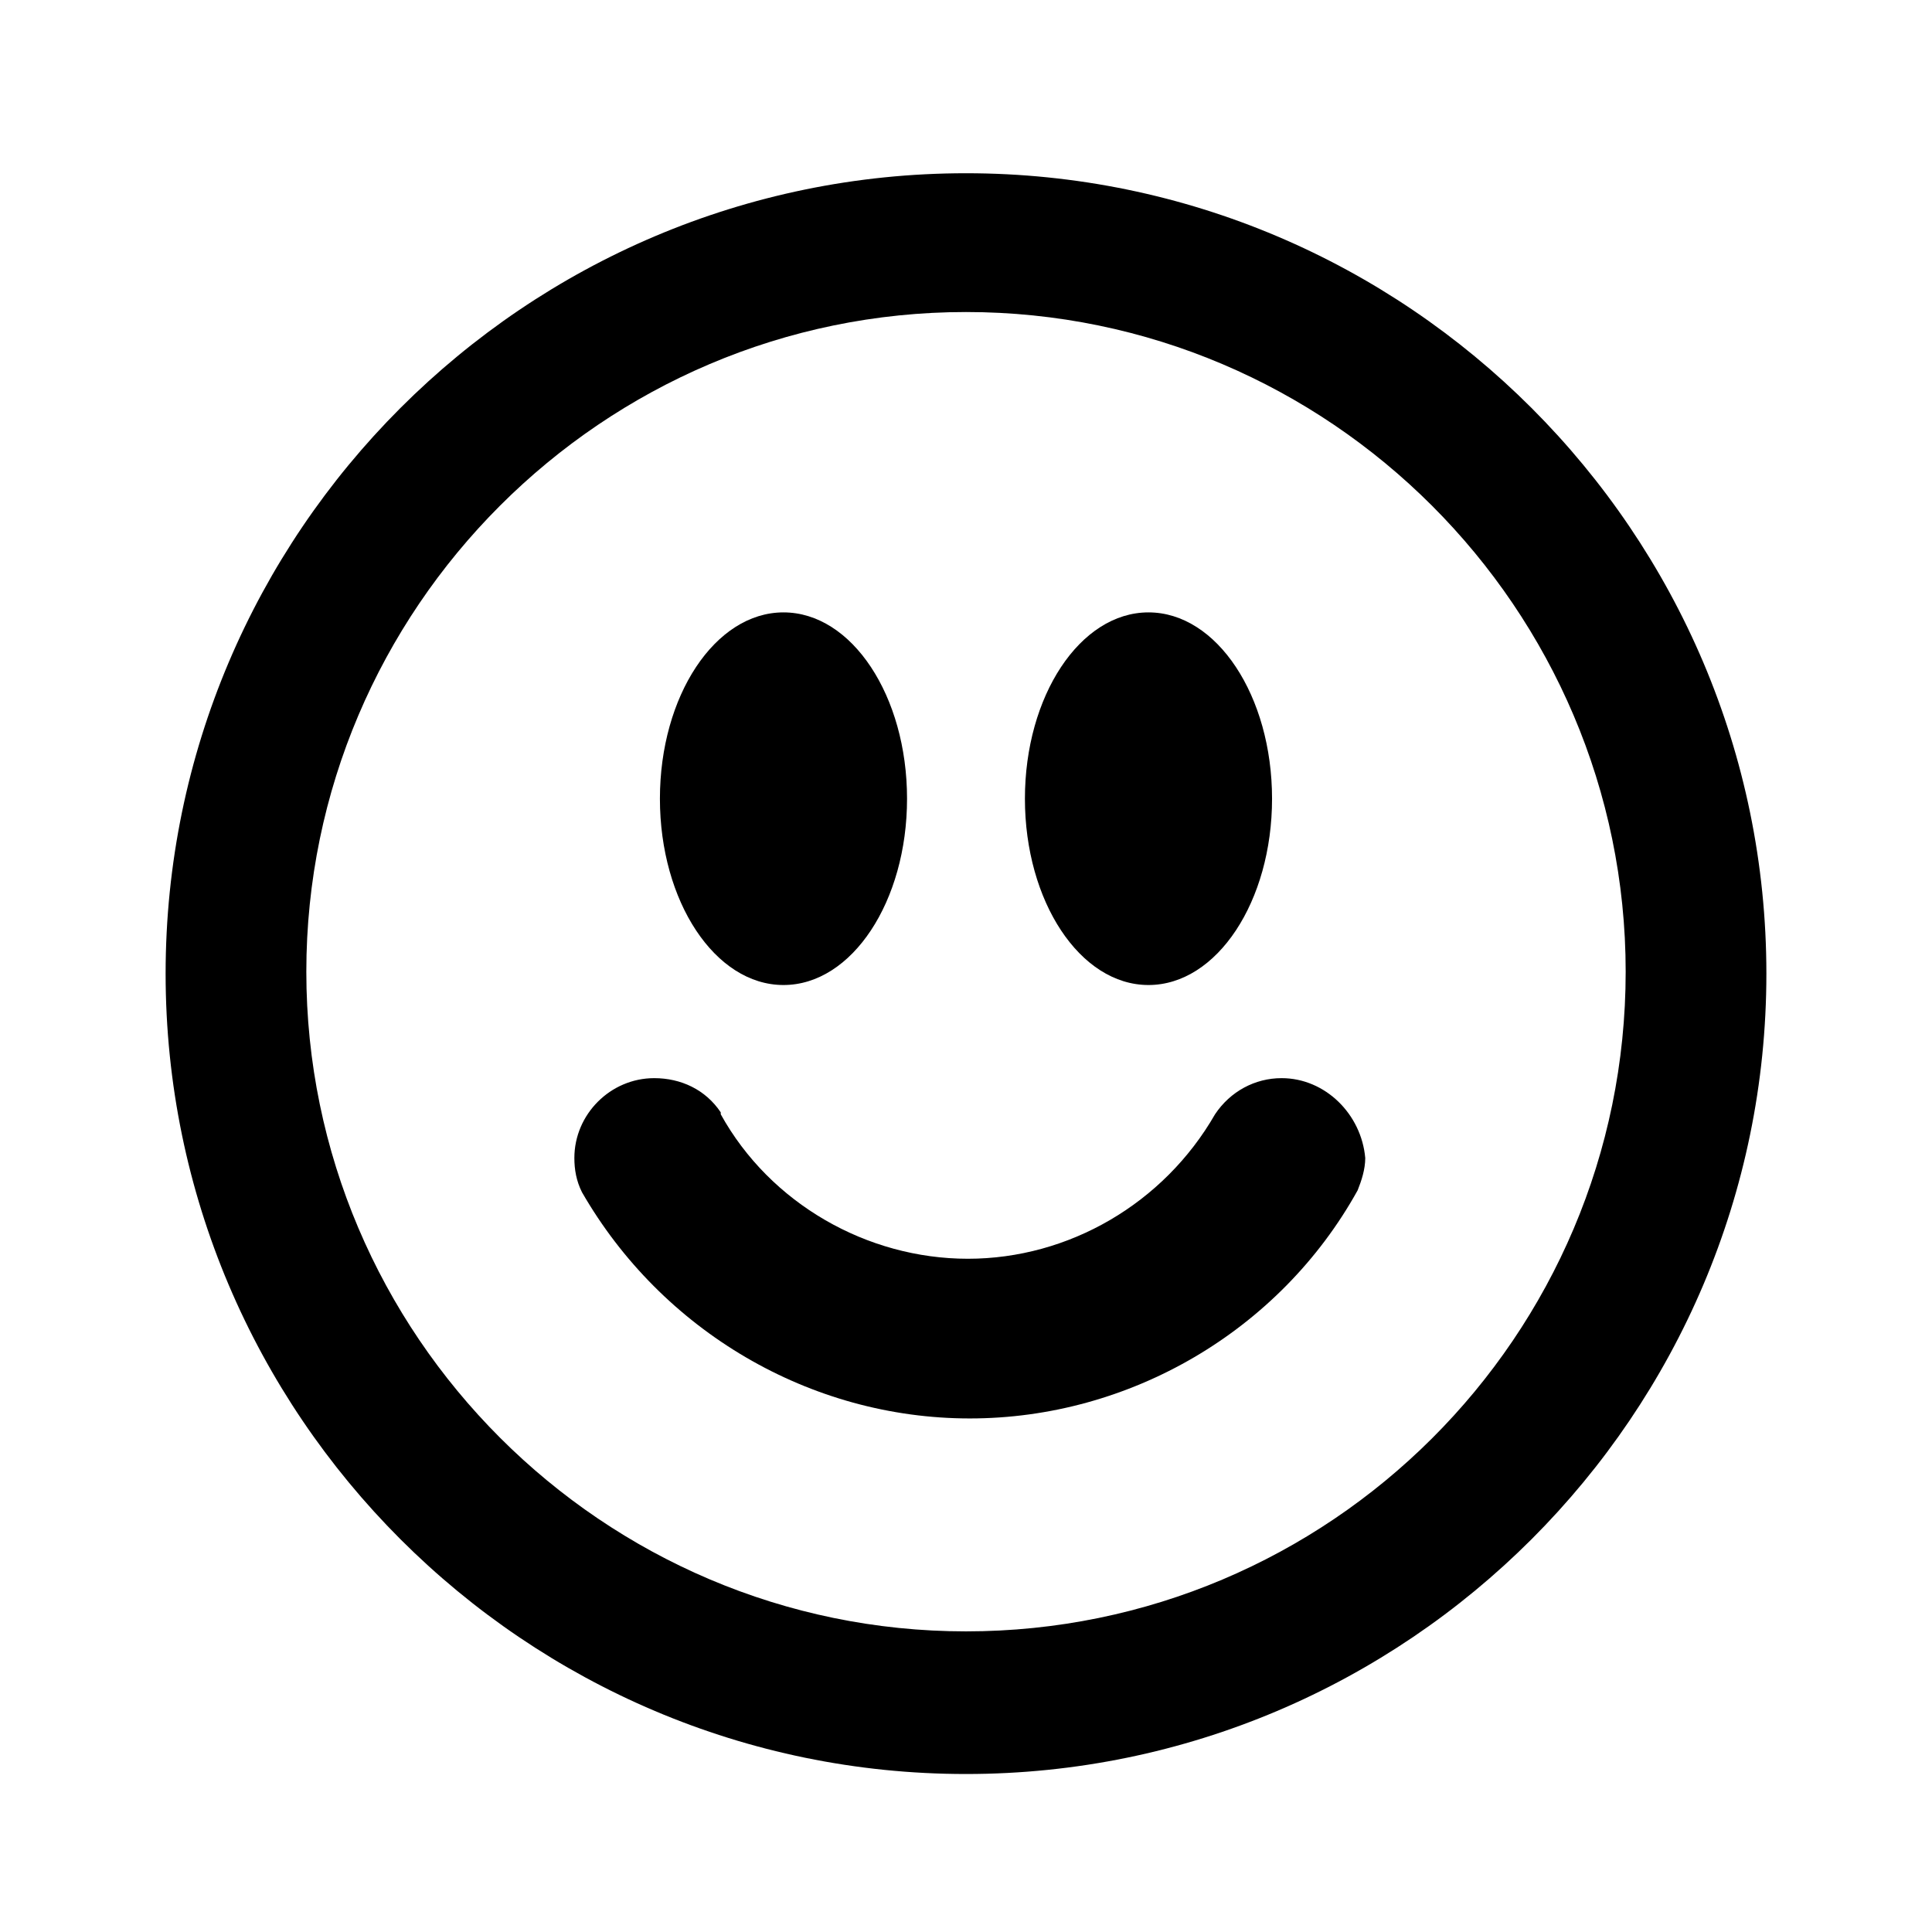 <?xml version="1.0" encoding="UTF-8"?>
<!-- Uploaded to: SVG Repo, www.svgrepo.com, Generator: SVG Repo Mixer Tools -->
<svg fill="#000000" width="800px" height="800px" version="1.1" viewBox="144 144 512 512" xmlns="http://www.w3.org/2000/svg">
 <g>
  <path d="m400 189.91c-116.89 0-212.11 95.219-212.11 212.11 0 116.88 95.219 212.11 212.11 212.11 116.88 0 212.11-95.219 212.11-212.11-0.004-116.89-95.223-212.11-212.11-212.11zm0 386.42c-96.227 0-174.82-78.594-174.82-174.82 0-96.227 78.594-174.82 174.82-174.82s174.82 78.594 174.82 174.82c0 96.73-78.594 174.82-174.82 174.82z"/>
  <path d="m483.63 429.72c-7.055 0-13.602 3.527-17.633 9.574-13.602 23.68-38.793 38.289-65.496 38.289s-52.395-14.609-65.496-38.289v-0.504c-4.031-6.047-10.578-9.07-17.633-9.07-11.586 0-21.16 9.574-21.16 21.16 0 3.023 0.504 6.047 2.016 9.07 21.16 36.777 60.457 59.953 102.78 59.953 42.32 0 82.121-23.176 102.78-60.457 1.008-2.519 2.016-5.543 2.016-8.566-1.012-11.586-10.582-21.16-22.168-21.16z"/>
  <path d="m351.63 405.04c18.137 0 32.746-22.168 32.746-49.375 0-27.207-14.609-49.375-32.746-49.375-18.137 0-32.746 22.168-32.746 49.375 0 27.207 14.609 49.375 32.746 49.375z"/>
  <path d="m448.36 405.04c18.137 0 32.746-22.168 32.746-49.375 0-27.207-14.609-49.375-32.746-49.375s-32.746 22.168-32.746 49.375c0 27.207 14.609 49.375 32.746 49.375z"/>
 </g>
</svg>
